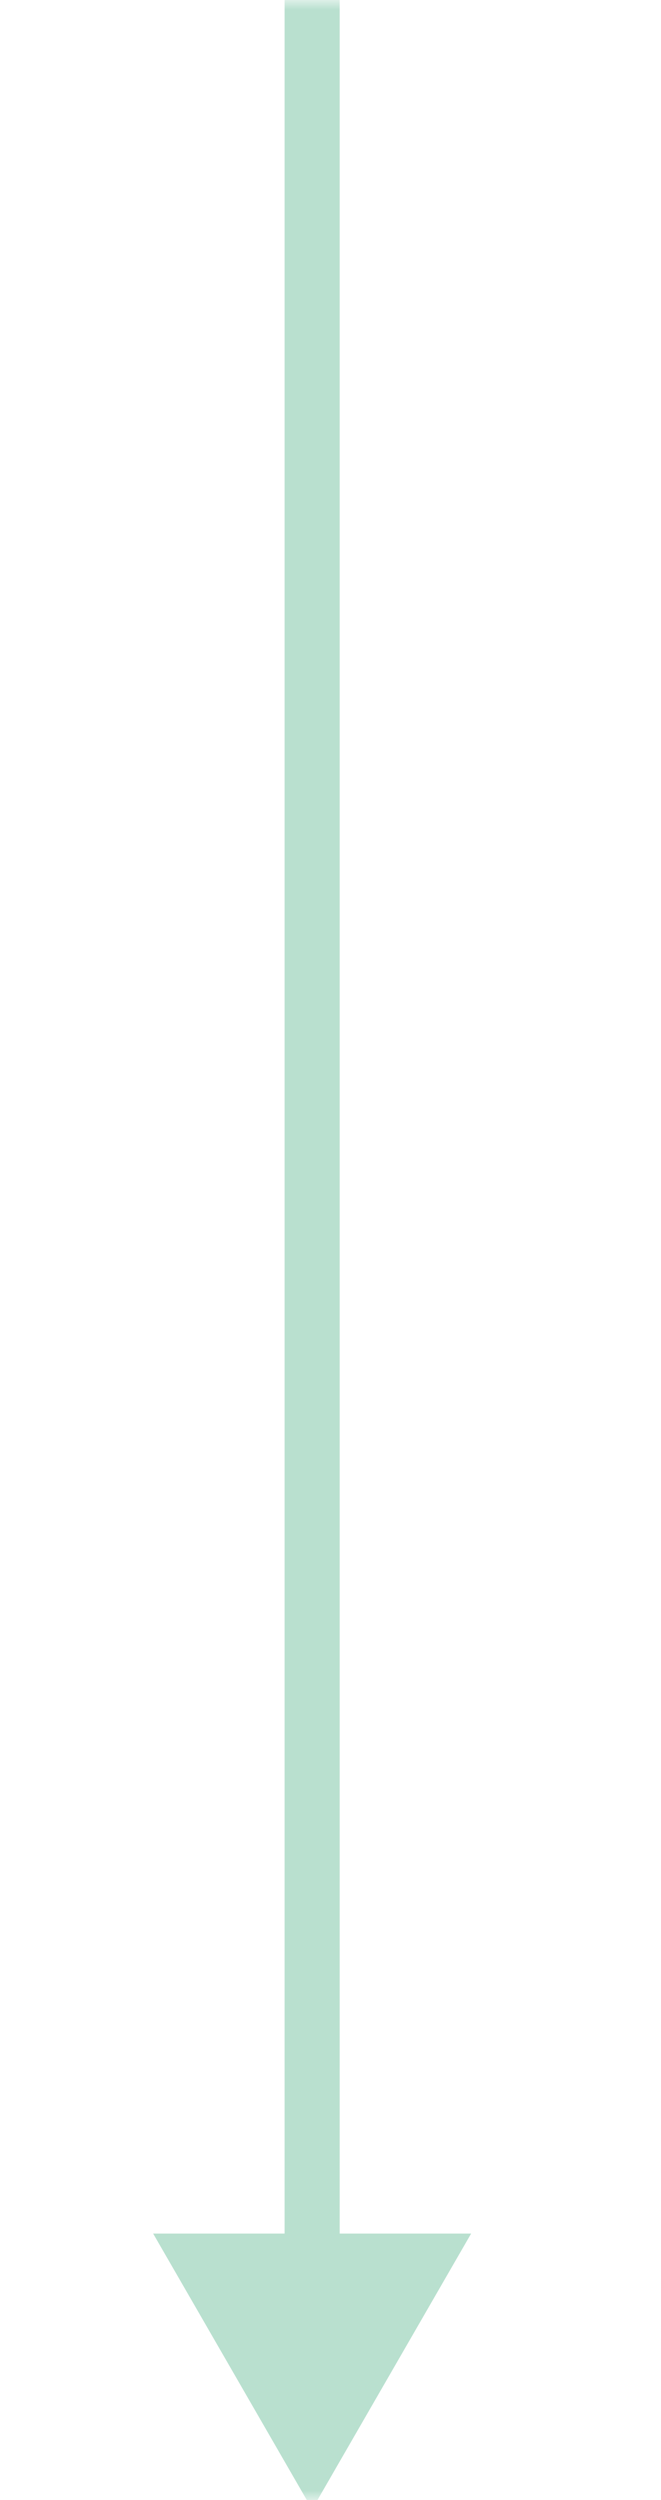 <svg width="36" height="136" viewBox="0 0 36 136" fill="none" xmlns="http://www.w3.org/2000/svg">
<mask id="mask0_12_429" style="mask-type:alpha" maskUnits="userSpaceOnUse" x="0" y="0" width="36" height="136">
<rect x="36" width="136" height="36" transform="rotate(90 36 0)" fill="#D9D9D9"/>
</mask>
<g mask="url(#mask0_12_429)">
<path d="M17 136.5L25.66 121.5H8.34L17 136.5ZM17 -232.5L25.66 -247.5H8.34L17 -232.5ZM15.5 -0.5L15.5 123H18.5L18.5 -0.5H15.5ZM15.5 -367.5L15.5 -246H18.5L18.5 -367.5H15.5Z" fill="#B9E0CF"/>
</g>
</svg>
